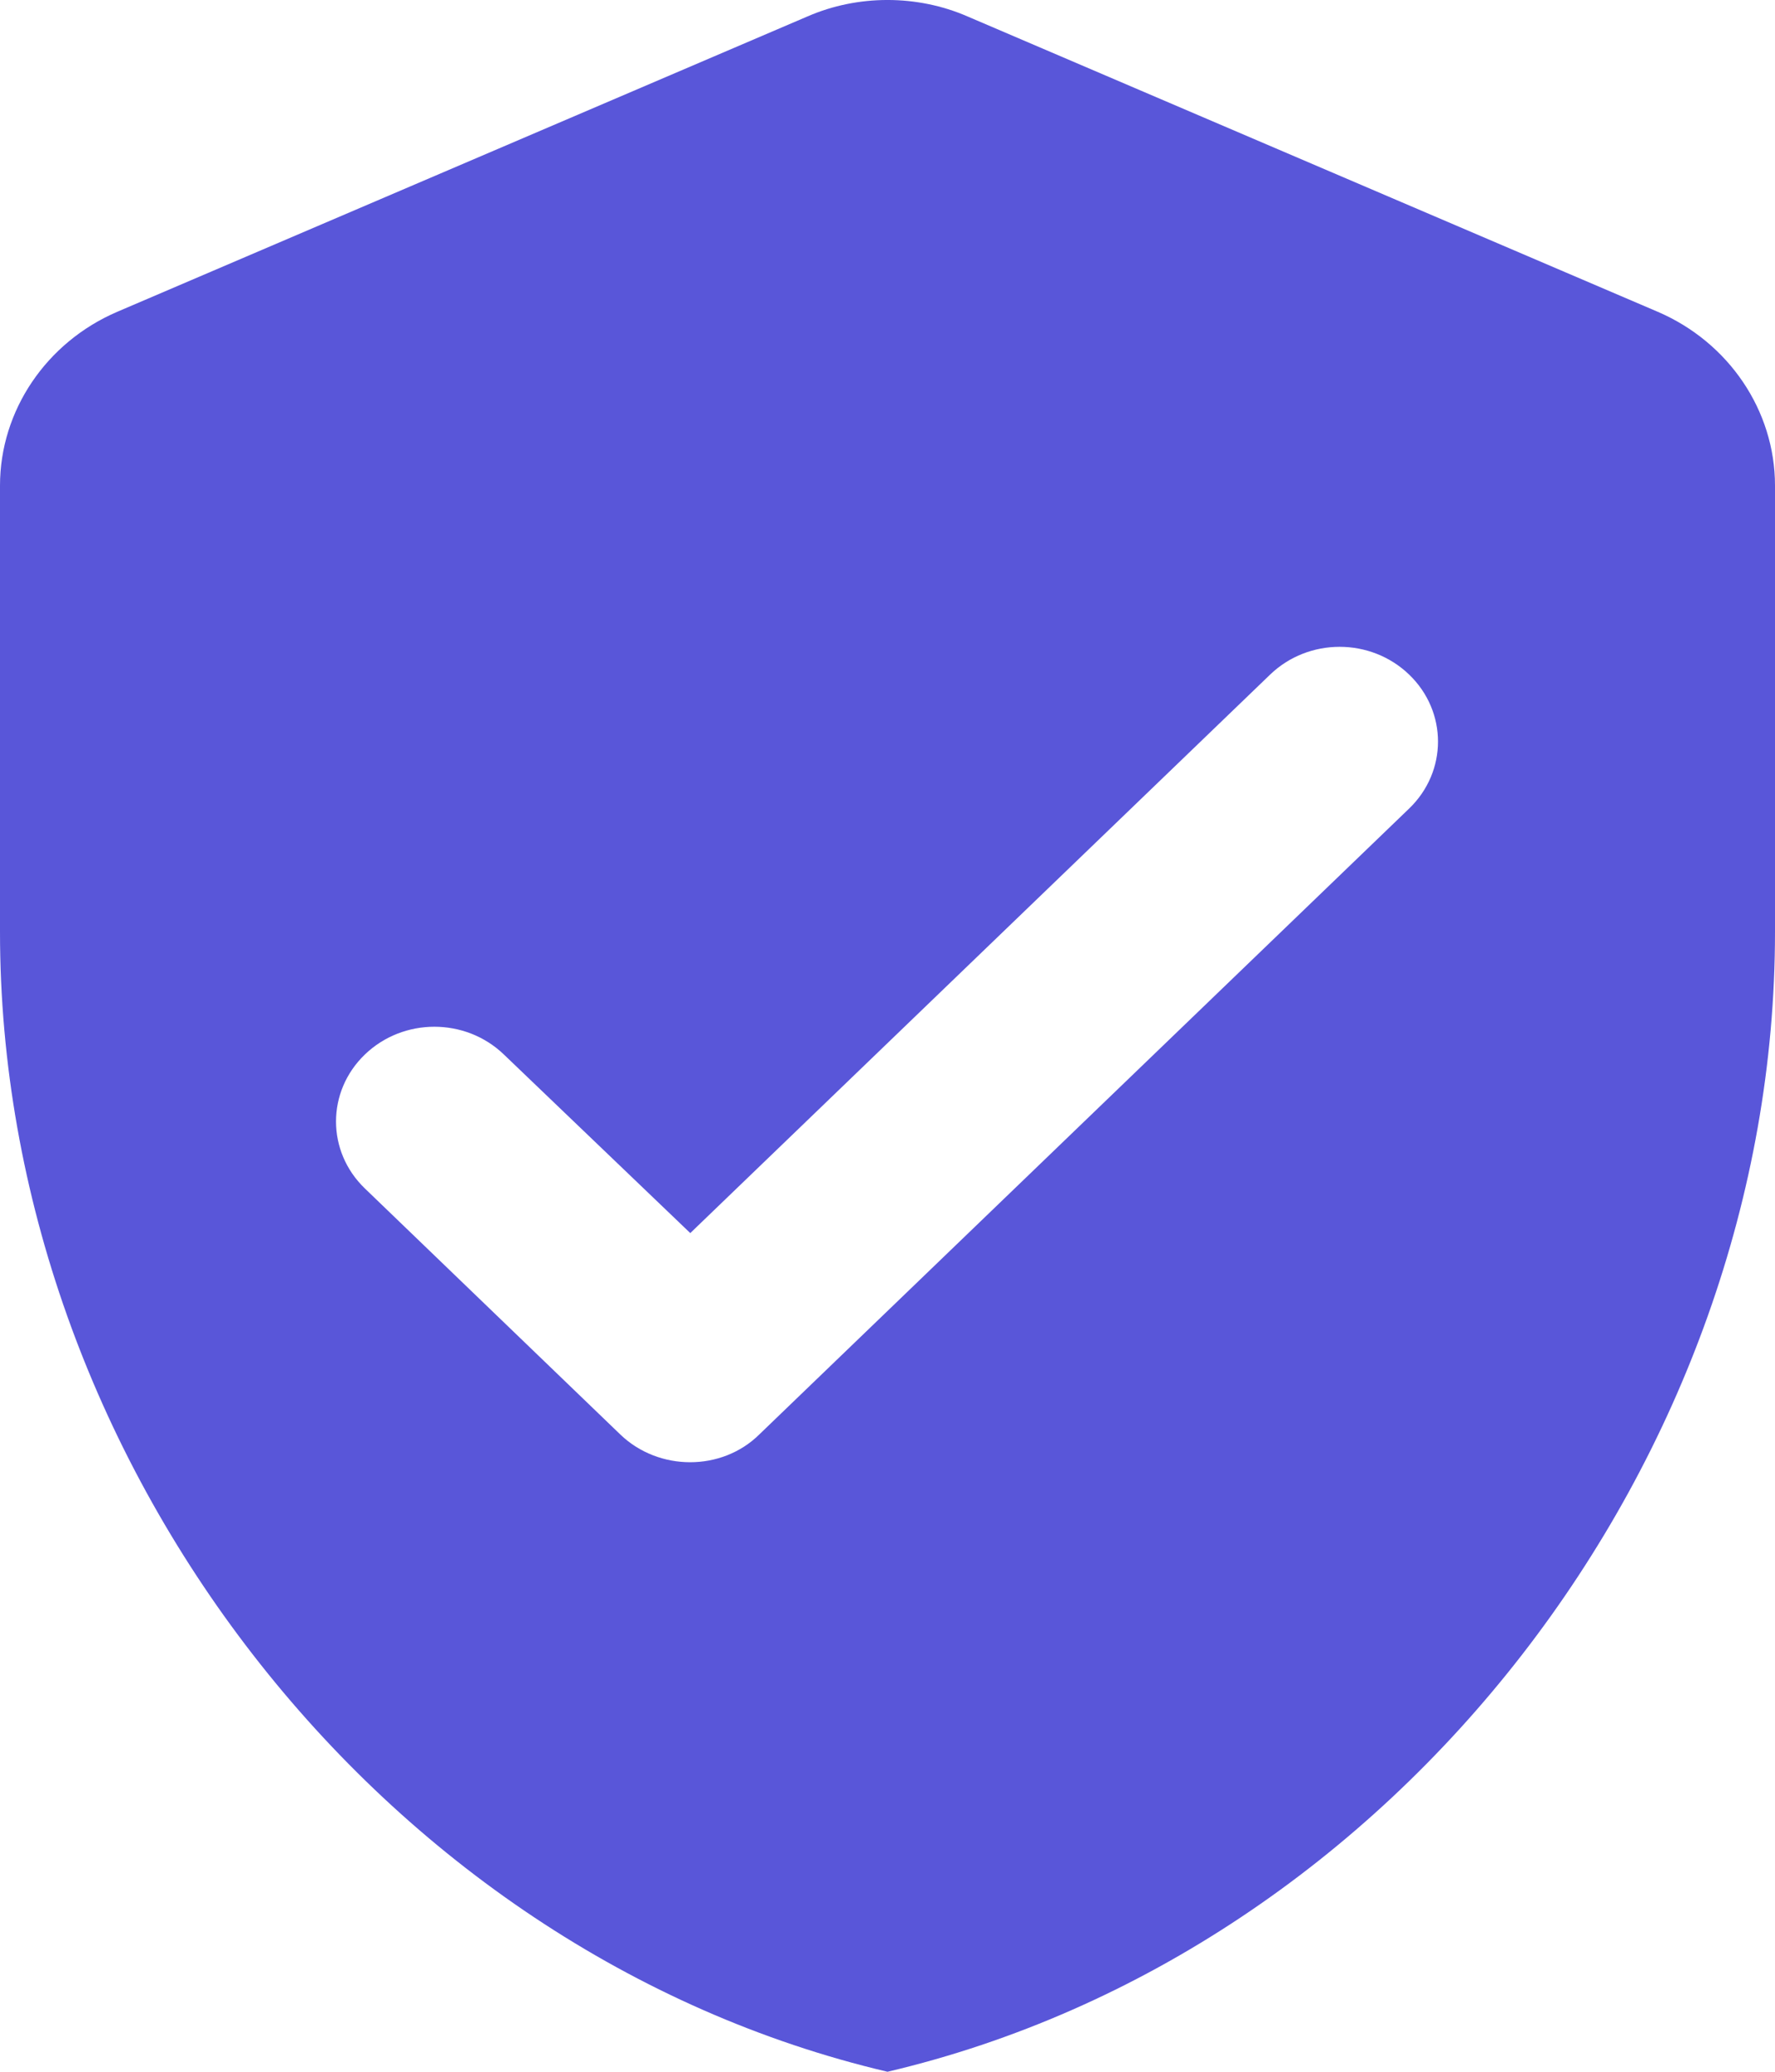 <svg width="36" height="42" viewBox="0 0 36 42" fill="none" xmlns="http://www.w3.org/2000/svg">
<path d="M16.38 0.332L2.38 6.32C0.94 6.937 0 8.323 0 9.844V18.894C0 29.581 7.68 39.574 18 42C28.32 39.574 36 29.581 36 18.894V9.844C36 8.323 35.06 6.937 33.62 6.32L19.62 0.332C18.6 -0.111 17.4 -0.111 16.38 0.332ZM12.58 29.08L7.4 24.093C6.62 23.342 6.62 22.129 7.4 21.378C8.18 20.627 9.44 20.627 10.22 21.378L14 24.998L25.76 13.676C26.54 12.925 27.8 12.925 28.58 13.676C29.36 14.427 29.36 15.64 28.58 16.391L15.4 29.08C14.64 29.831 13.36 29.831 12.58 29.08Z" fill="#5956D9"/>
</svg>
